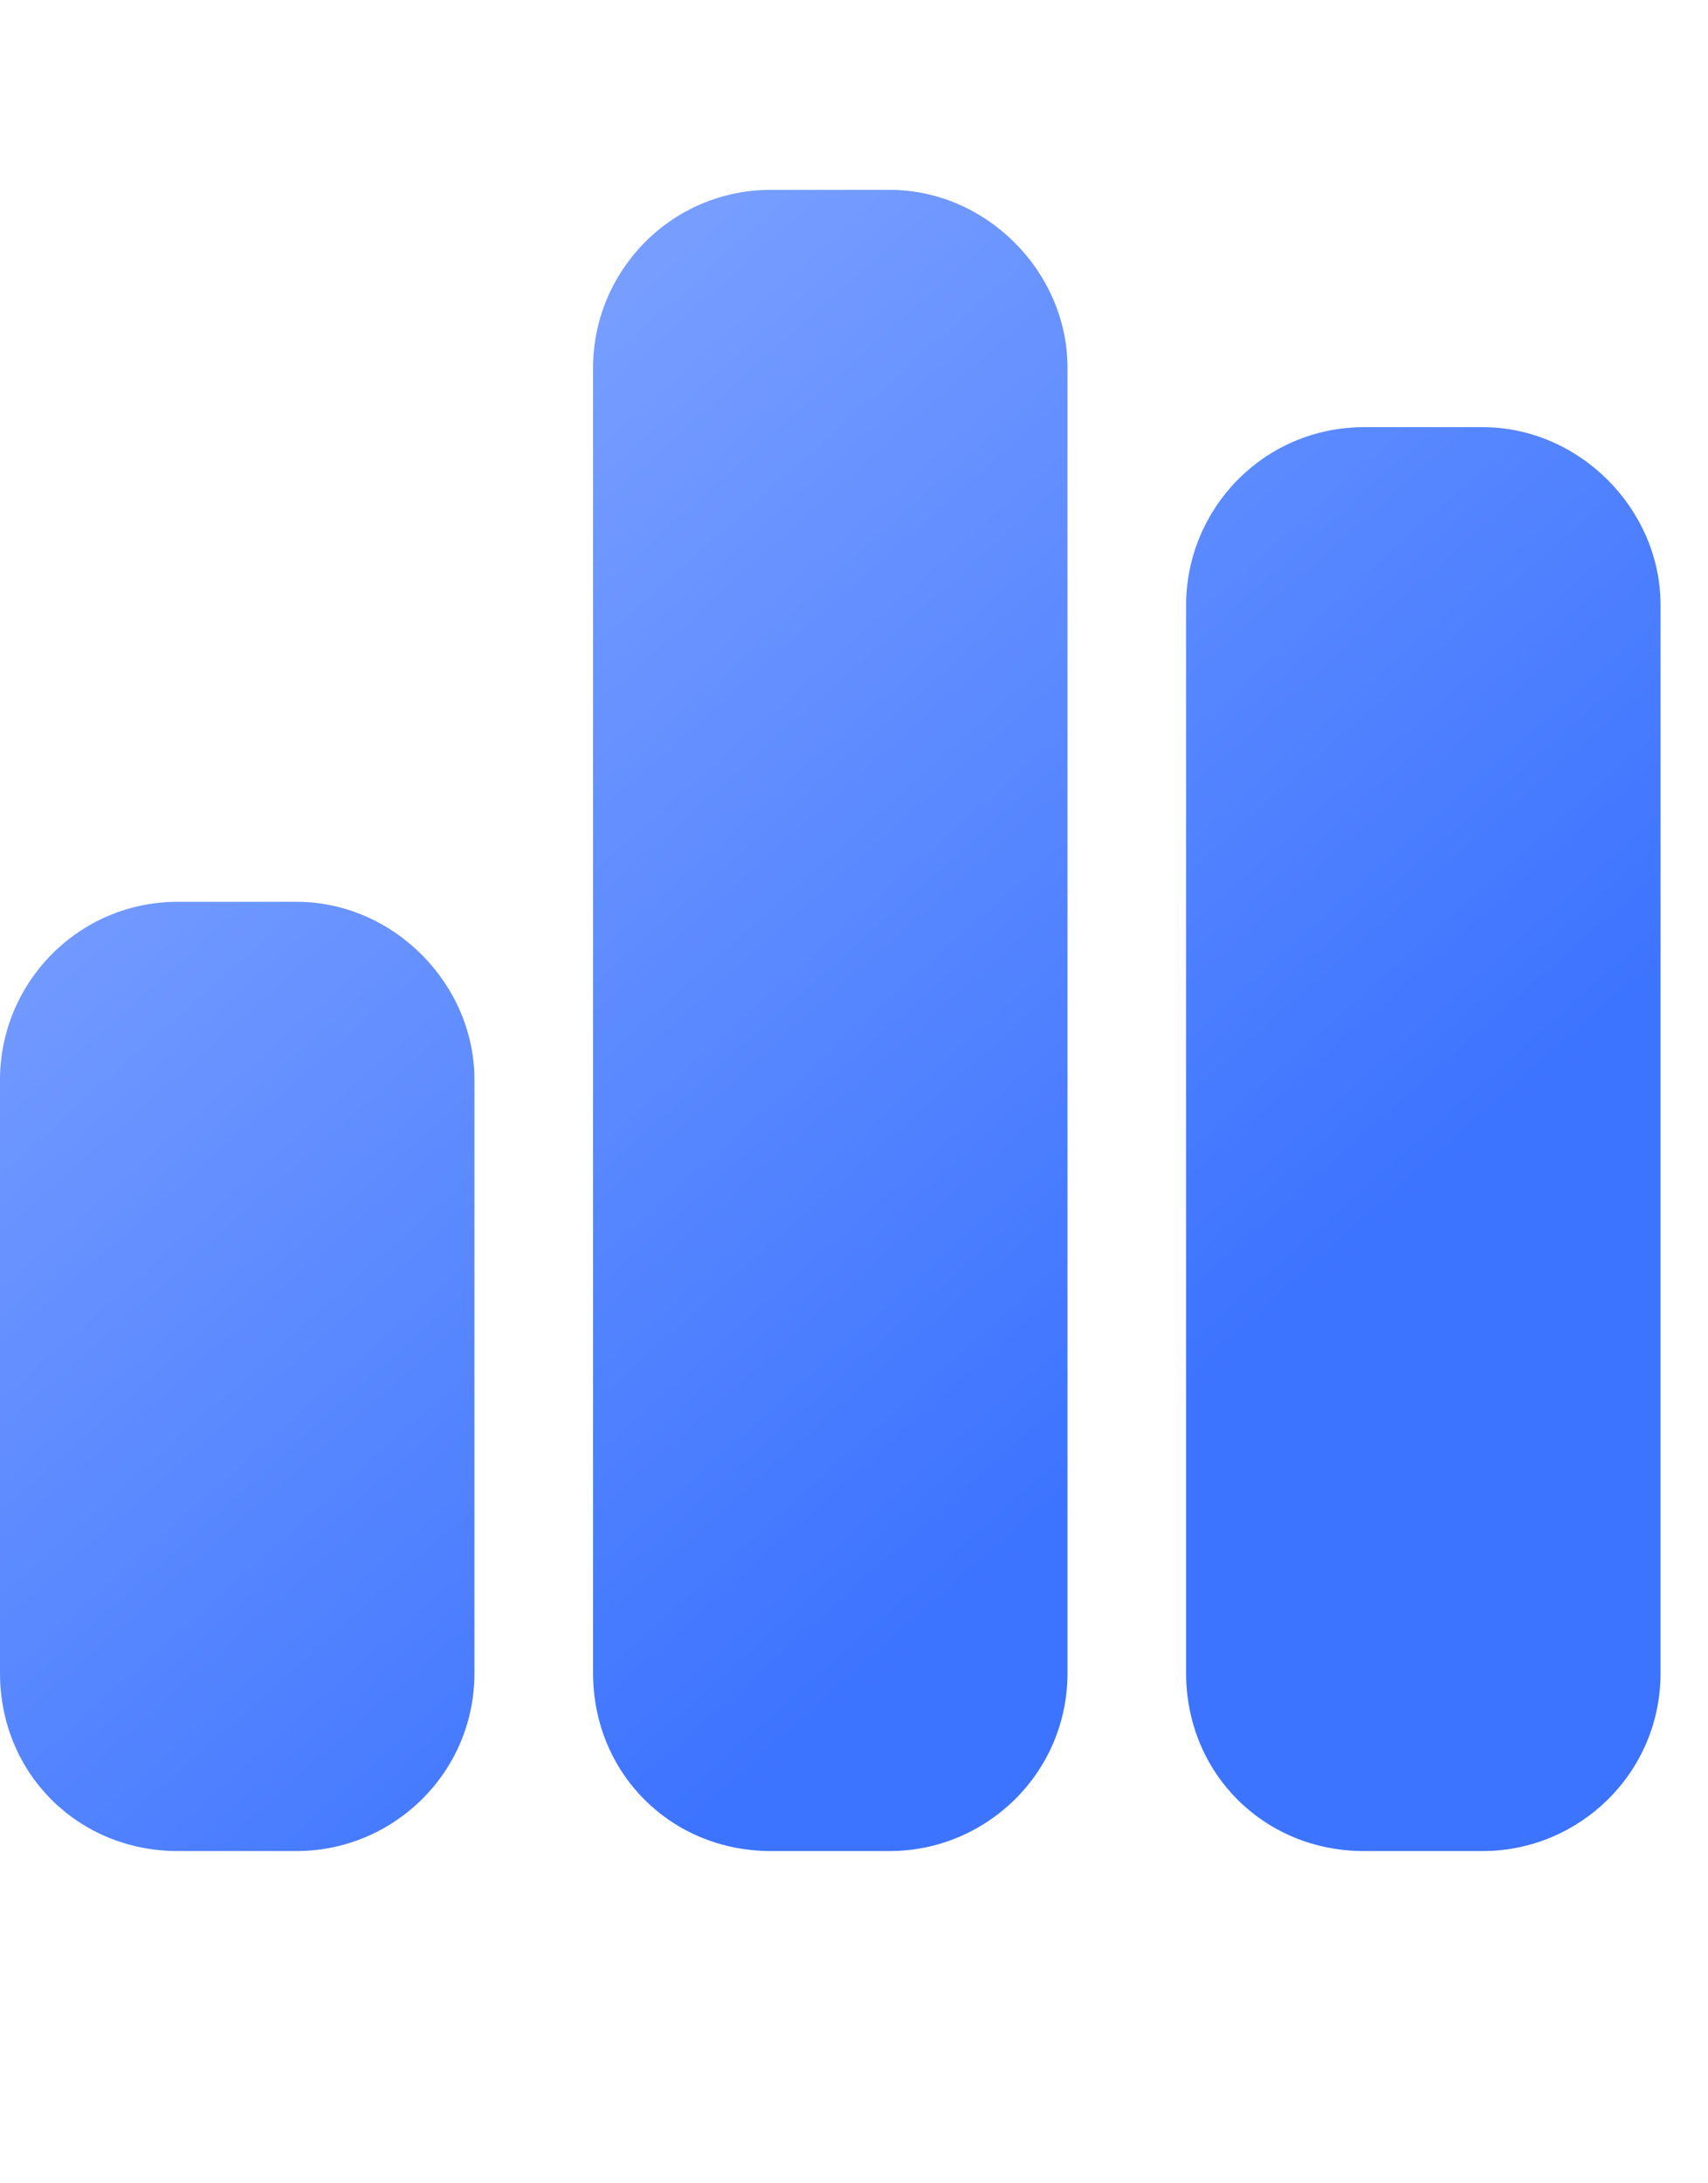 <svg width="18" height="23" viewBox="0 0 18 23" fill="none" xmlns="http://www.w3.org/2000/svg">
<path d="M6.25 3.875C6.25 2.859 7.07 2 8.125 2H9.375C10.391 2 11.25 2.859 11.25 3.875V17.625C11.25 18.68 10.391 19.5 9.375 19.5H8.125C7.07 19.5 6.25 18.68 6.25 17.625V3.875ZM0 11.375C0 10.359 0.82 9.5 1.875 9.5H3.125C4.141 9.5 5 10.359 5 11.375V17.625C5 18.68 4.141 19.5 3.125 19.5H1.875C0.82 19.5 0 18.68 0 17.625V11.375ZM14.375 4.5H15.625C16.641 4.5 17.5 5.359 17.5 6.375V17.625C17.5 18.68 16.641 19.5 15.625 19.5H14.375C13.32 19.5 12.5 18.68 12.5 17.625V6.375C12.5 5.359 13.32 4.5 14.375 4.5Z" fill="url(#paint0_linear_618_12472)"/>
<defs>
<linearGradient id="paint0_linear_618_12472" x1="17.75" y1="10.25" x2="2.737" y2="-6.613" gradientUnits="userSpaceOnUse">
<stop stop-color="#3C73FF"/>
<stop offset="1" stop-color="#A3BDFF"/>
</linearGradient>
</defs>
</svg>
